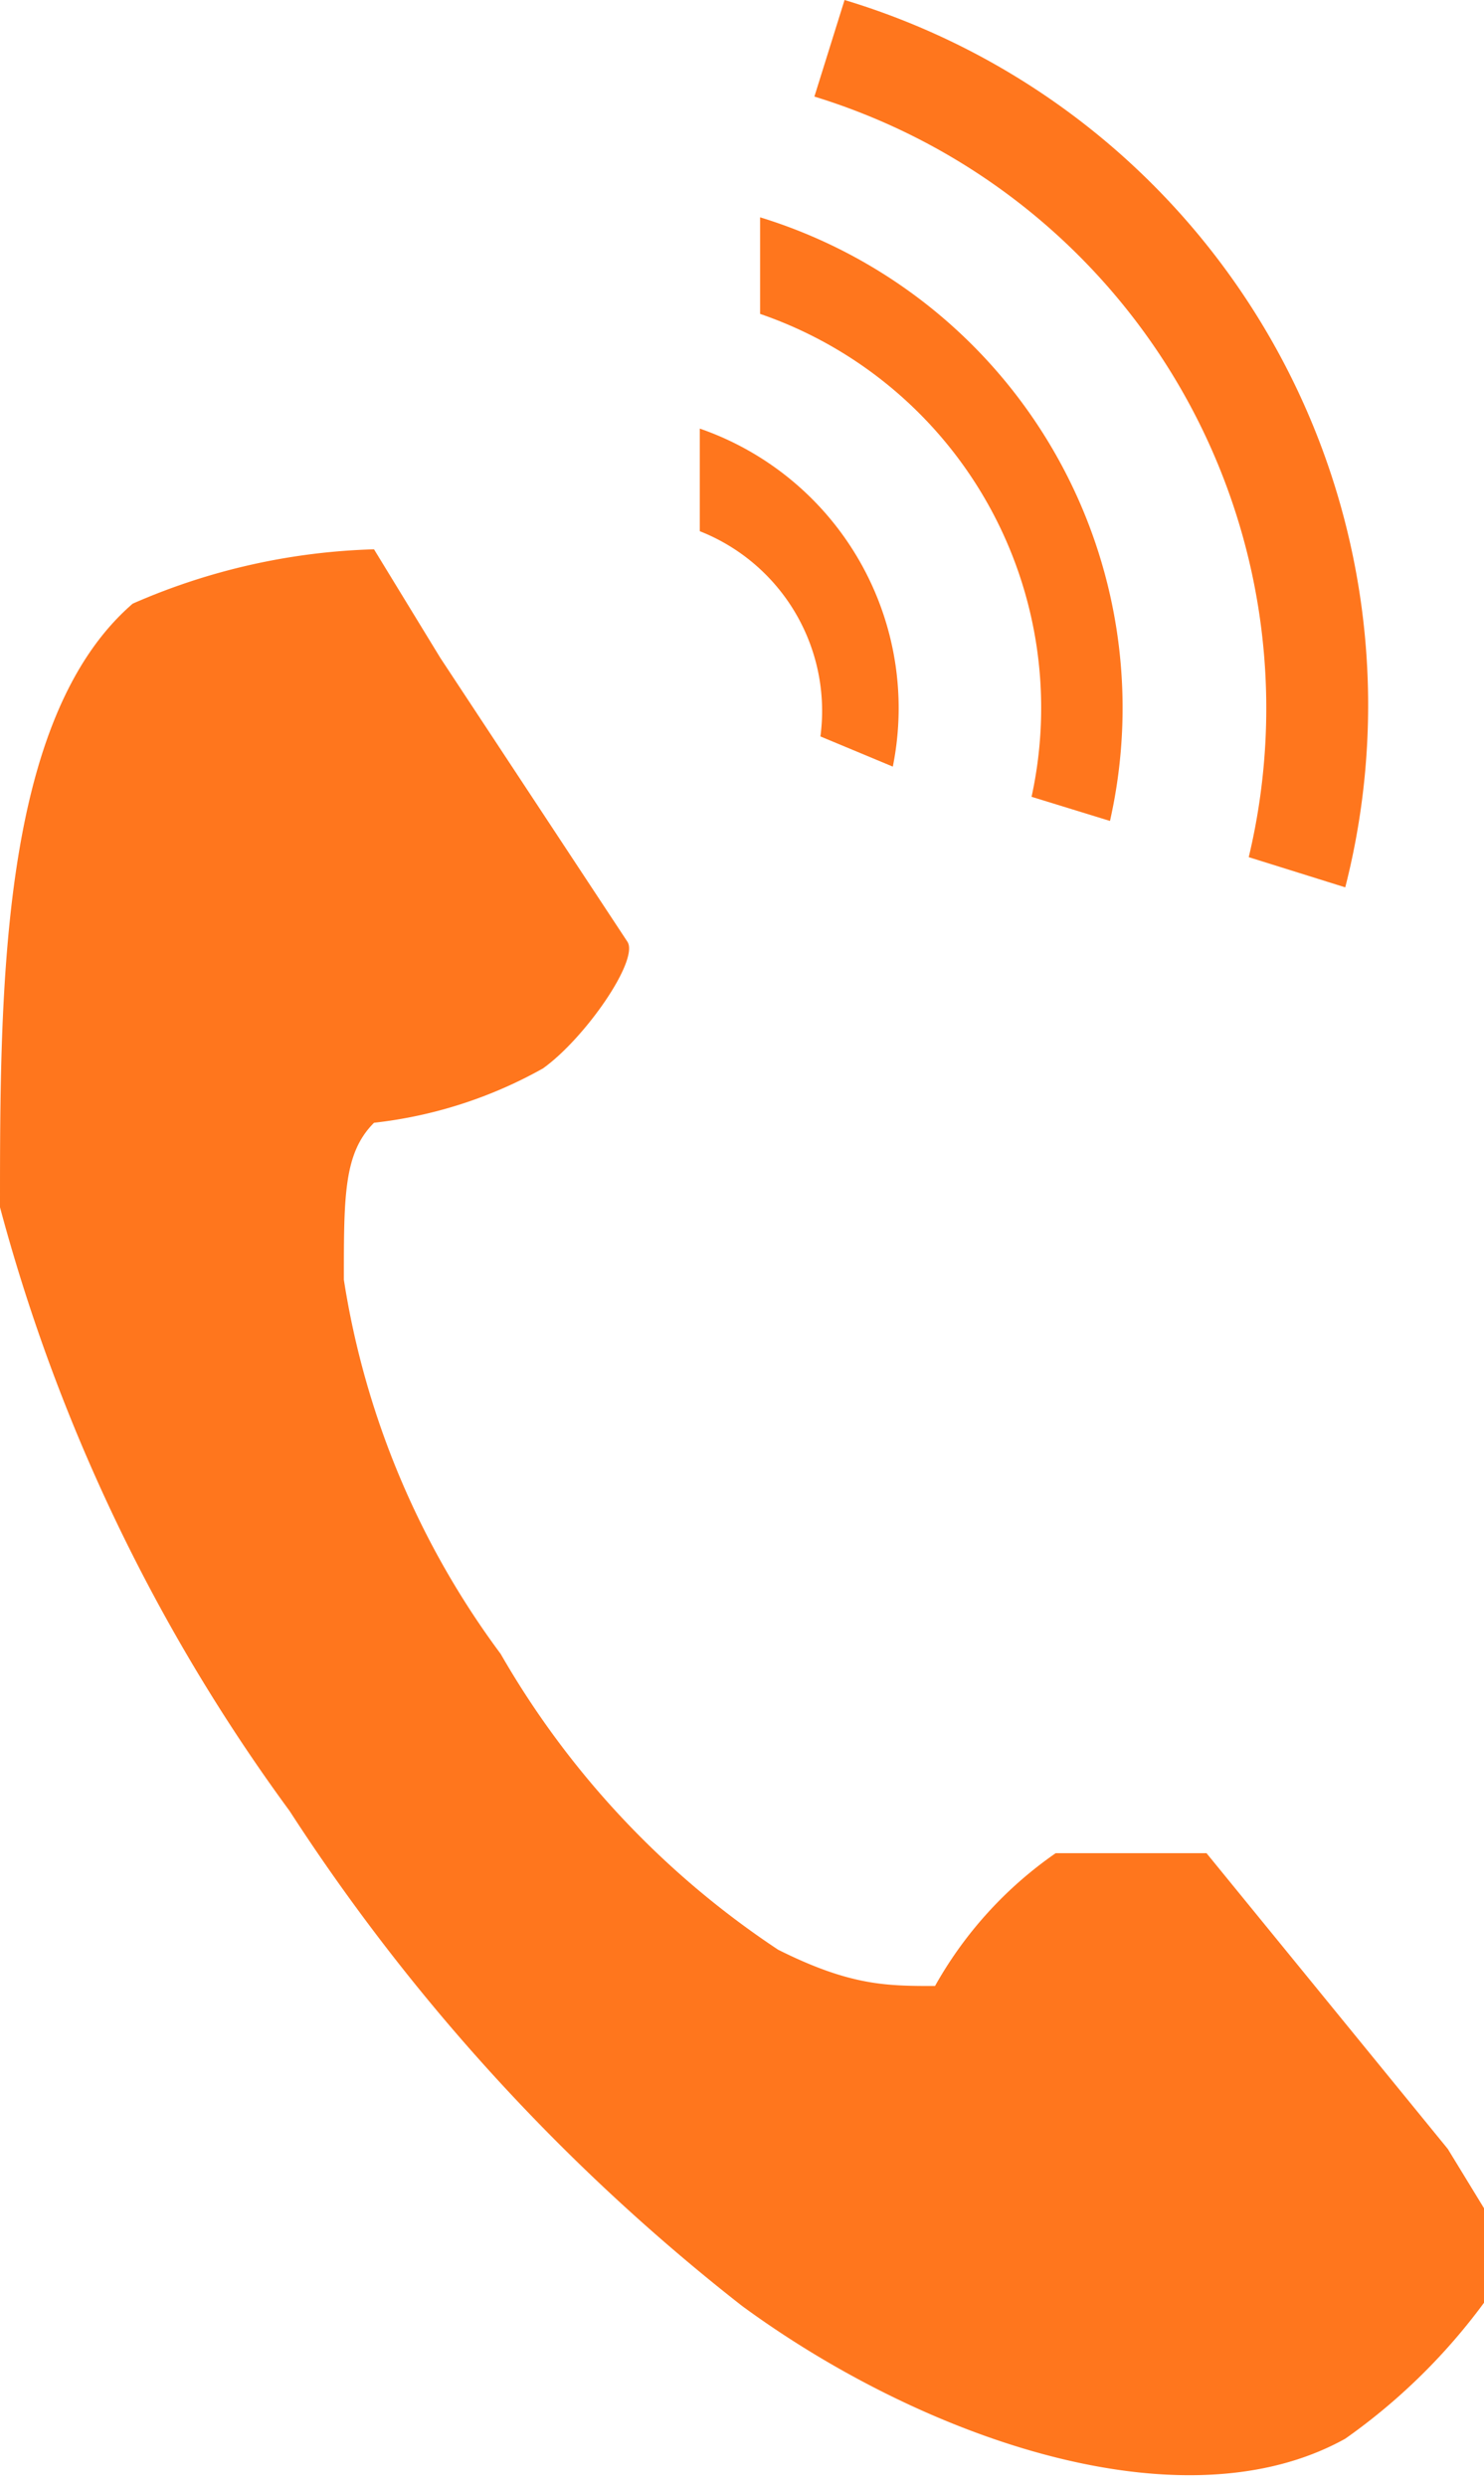 <svg xmlns="http://www.w3.org/2000/svg" viewBox="0 0 2.46 4.12"><defs><style>.cls-1{fill:#ff761d;}</style></defs><g id="レイヤー_2" data-name="レイヤー 2"><g id="text"><path class="cls-1" d="M.22,1C0,1.19,0,1.64,0,2A3,3,0,0,0,.48,3a3.36,3.36,0,0,0,.75.82c.3.22.73.37,1,.22a1,1,0,0,0,.28-.3l-.11-.18L2,3.07s-.18,0-.25,0a.66.66,0,0,0-.2.22c-.08,0-.14,0-.26-.06a1.46,1.46,0,0,1-.46-.49,1.4,1.4,0,0,1-.26-.62c0-.14,0-.21.05-.26a.74.74,0,0,0,.28-.09c.07-.05.16-.18.14-.21L.73,1.09.62.91A1.07,1.07,0,0,0,.22,1Z"/><path class="cls-1" d="M2.07,1.42A1.06,1.06,0,0,0,1.35.16L1.4,0a1.22,1.22,0,0,1,.83,1.47Z"/><path class="cls-1" d="M1.71,1.32a.69.69,0,0,0-.45-.8l0-.16a.85.85,0,0,1,.58,1Z"/><path class="cls-1" d="M1.36,1.22a.32.32,0,0,0-.2-.34l0-.17a.49.49,0,0,1,.32.56Z"/></g></g></svg>